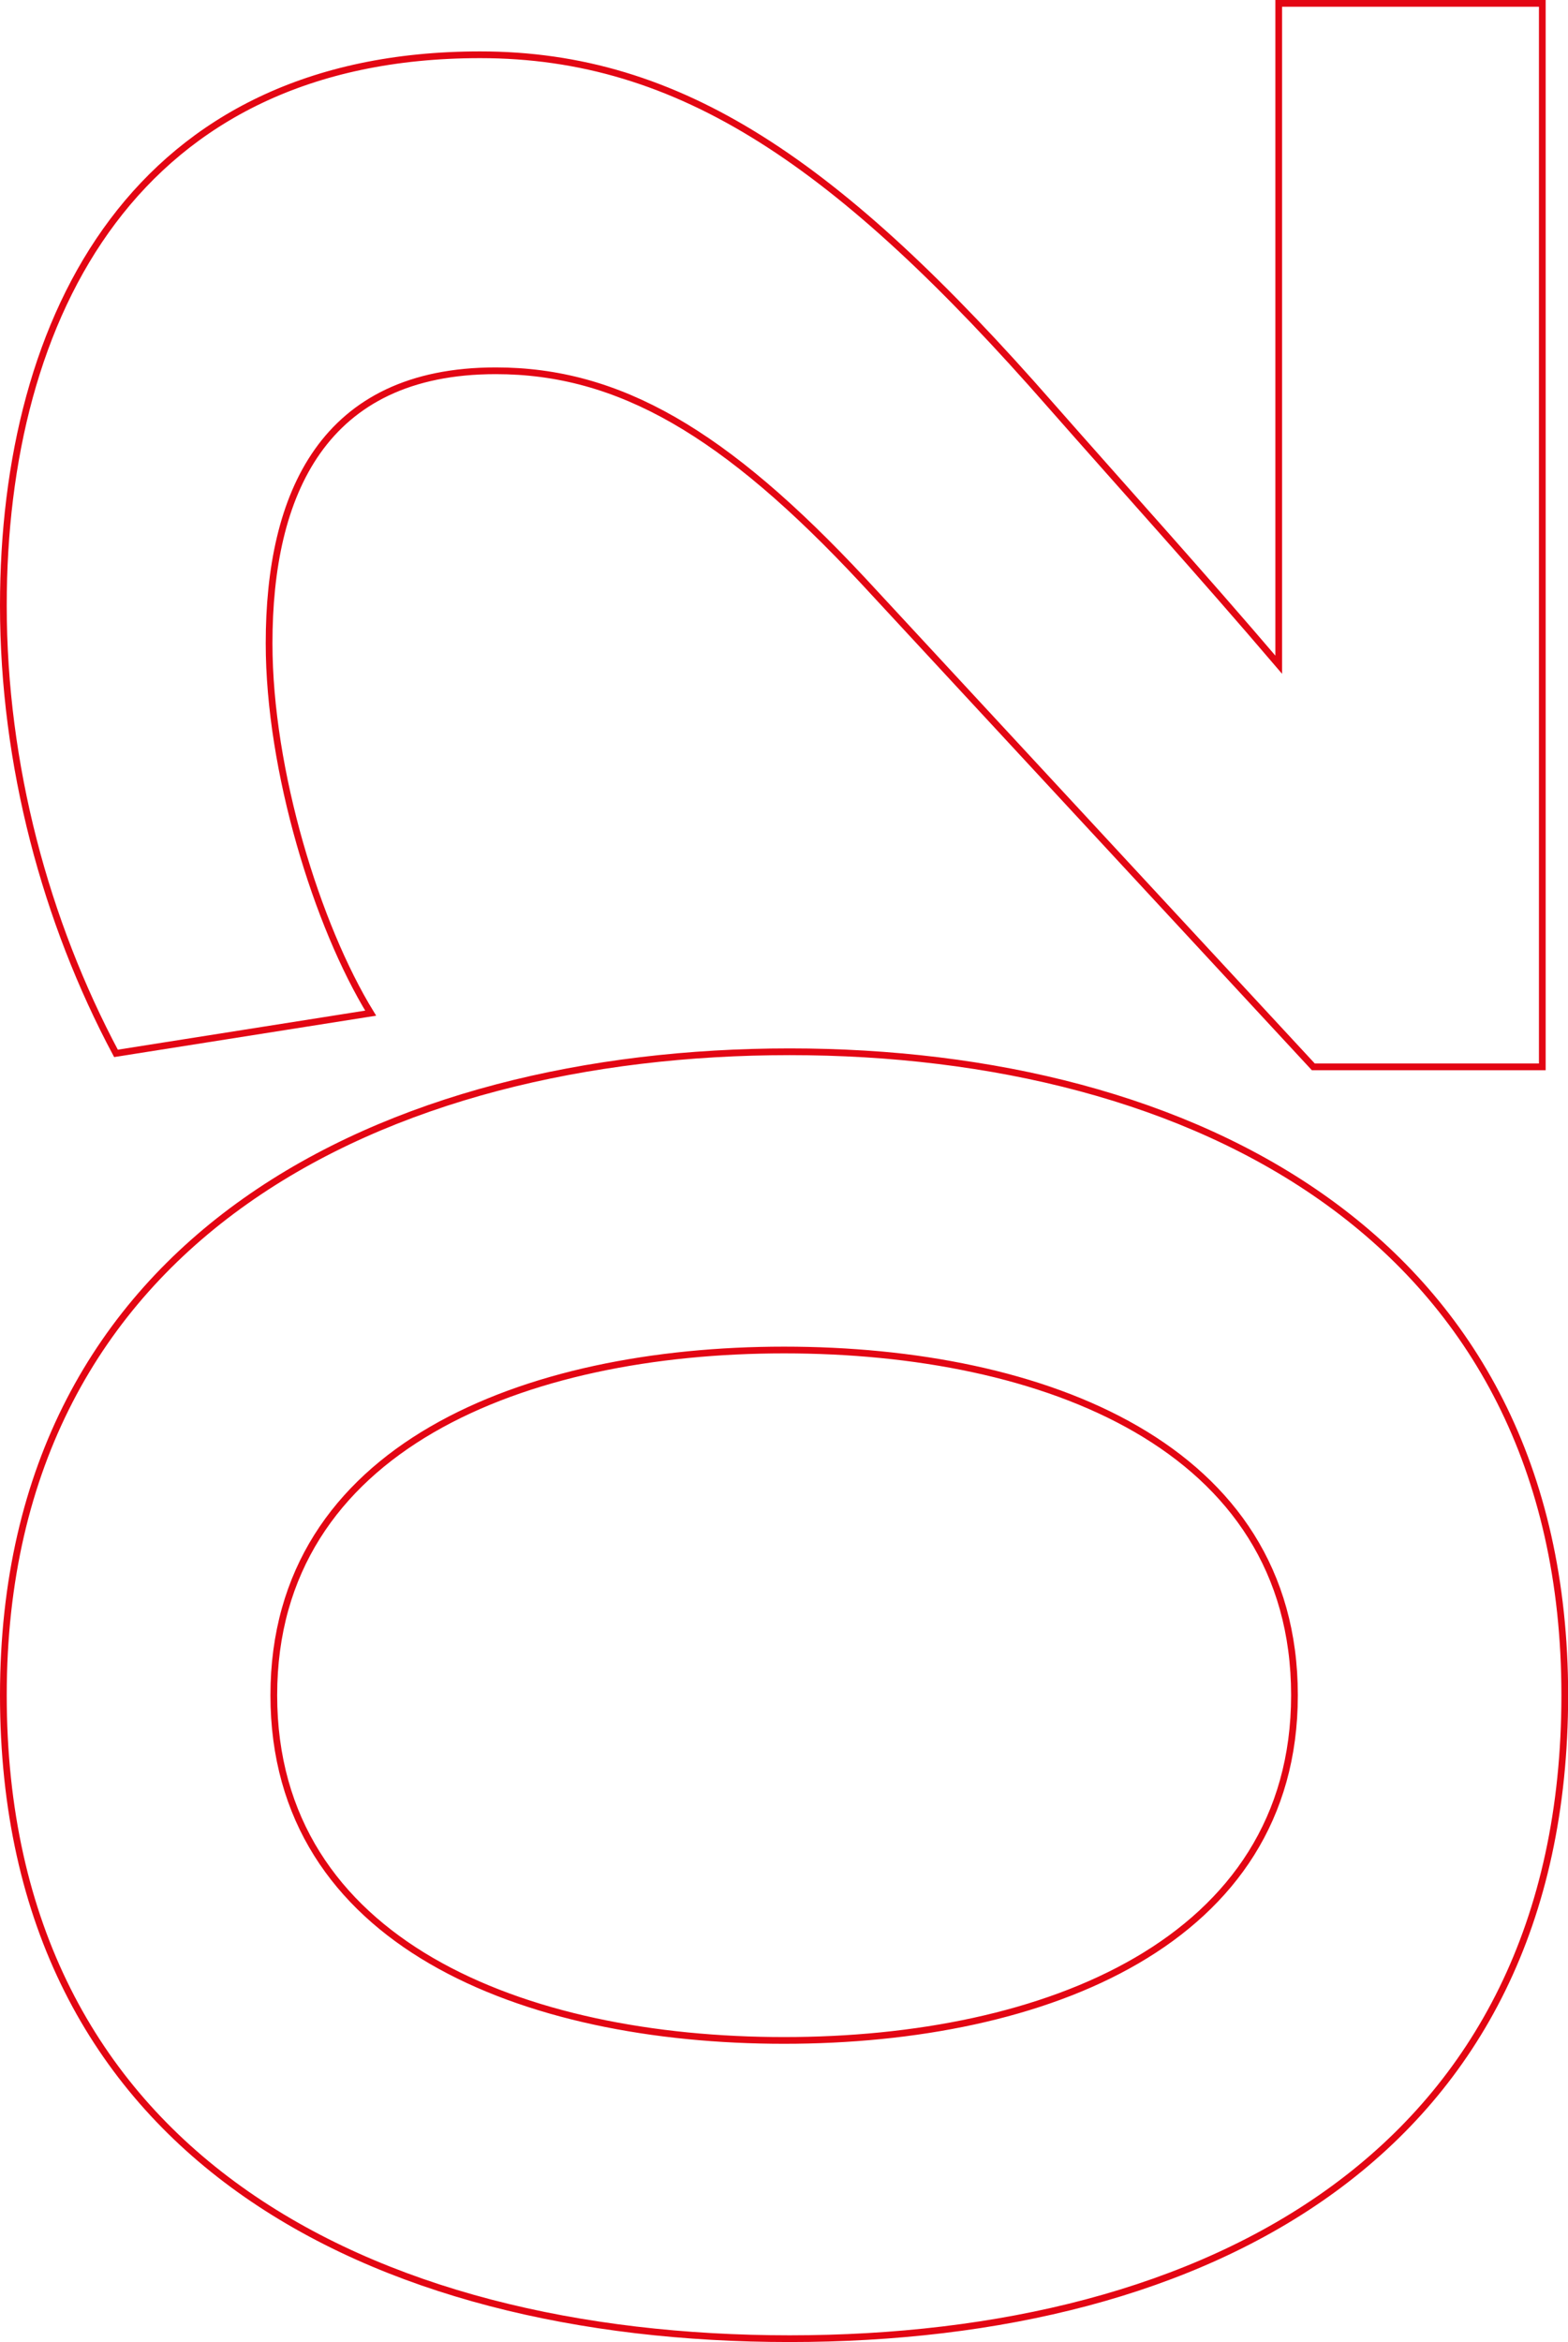 <svg xmlns="http://www.w3.org/2000/svg" id="Livello_2" viewBox="0 0 116.54 174.02"><defs><style>.cls-1{fill:none;stroke:#e30613;stroke-miterlimit:10;stroke-width:.5px;}</style></defs><g id="Livello_1-2"><path class="cls-1" d="m58.69,173.77C27.64,173.77.25,160.16.25,125.96s28.55-47.81,58.44-47.81,57.61,13.78,57.61,47.81-26.56,47.81-57.61,47.81Zm37.52-47.81c0-18.51-18.68-25.65-37.93-25.65s-37.93,7.22-37.93,25.65,18.59,25.65,37.93,25.65,37.93-7.3,37.93-25.65Z"></path><path class="cls-1" d="m95.04.25h19.59v79.02h-17.02l-33.45-36.11c-10.29-11.04-18.18-15.61-27.31-15.61-12.87,0-16.85,9.21-16.85,20.25,0,9.46,3.57,21,7.55,27.48l-18.93,2.99C3.4,68.48.25,56.86.25,44.99.25,23.41,10.13,4.07,35.69,4.07c14.86,0,26.65,8.05,42.42,26.06,5.4,6.14,11.12,12.45,16.93,19.26V.25Z"></path></g></svg>